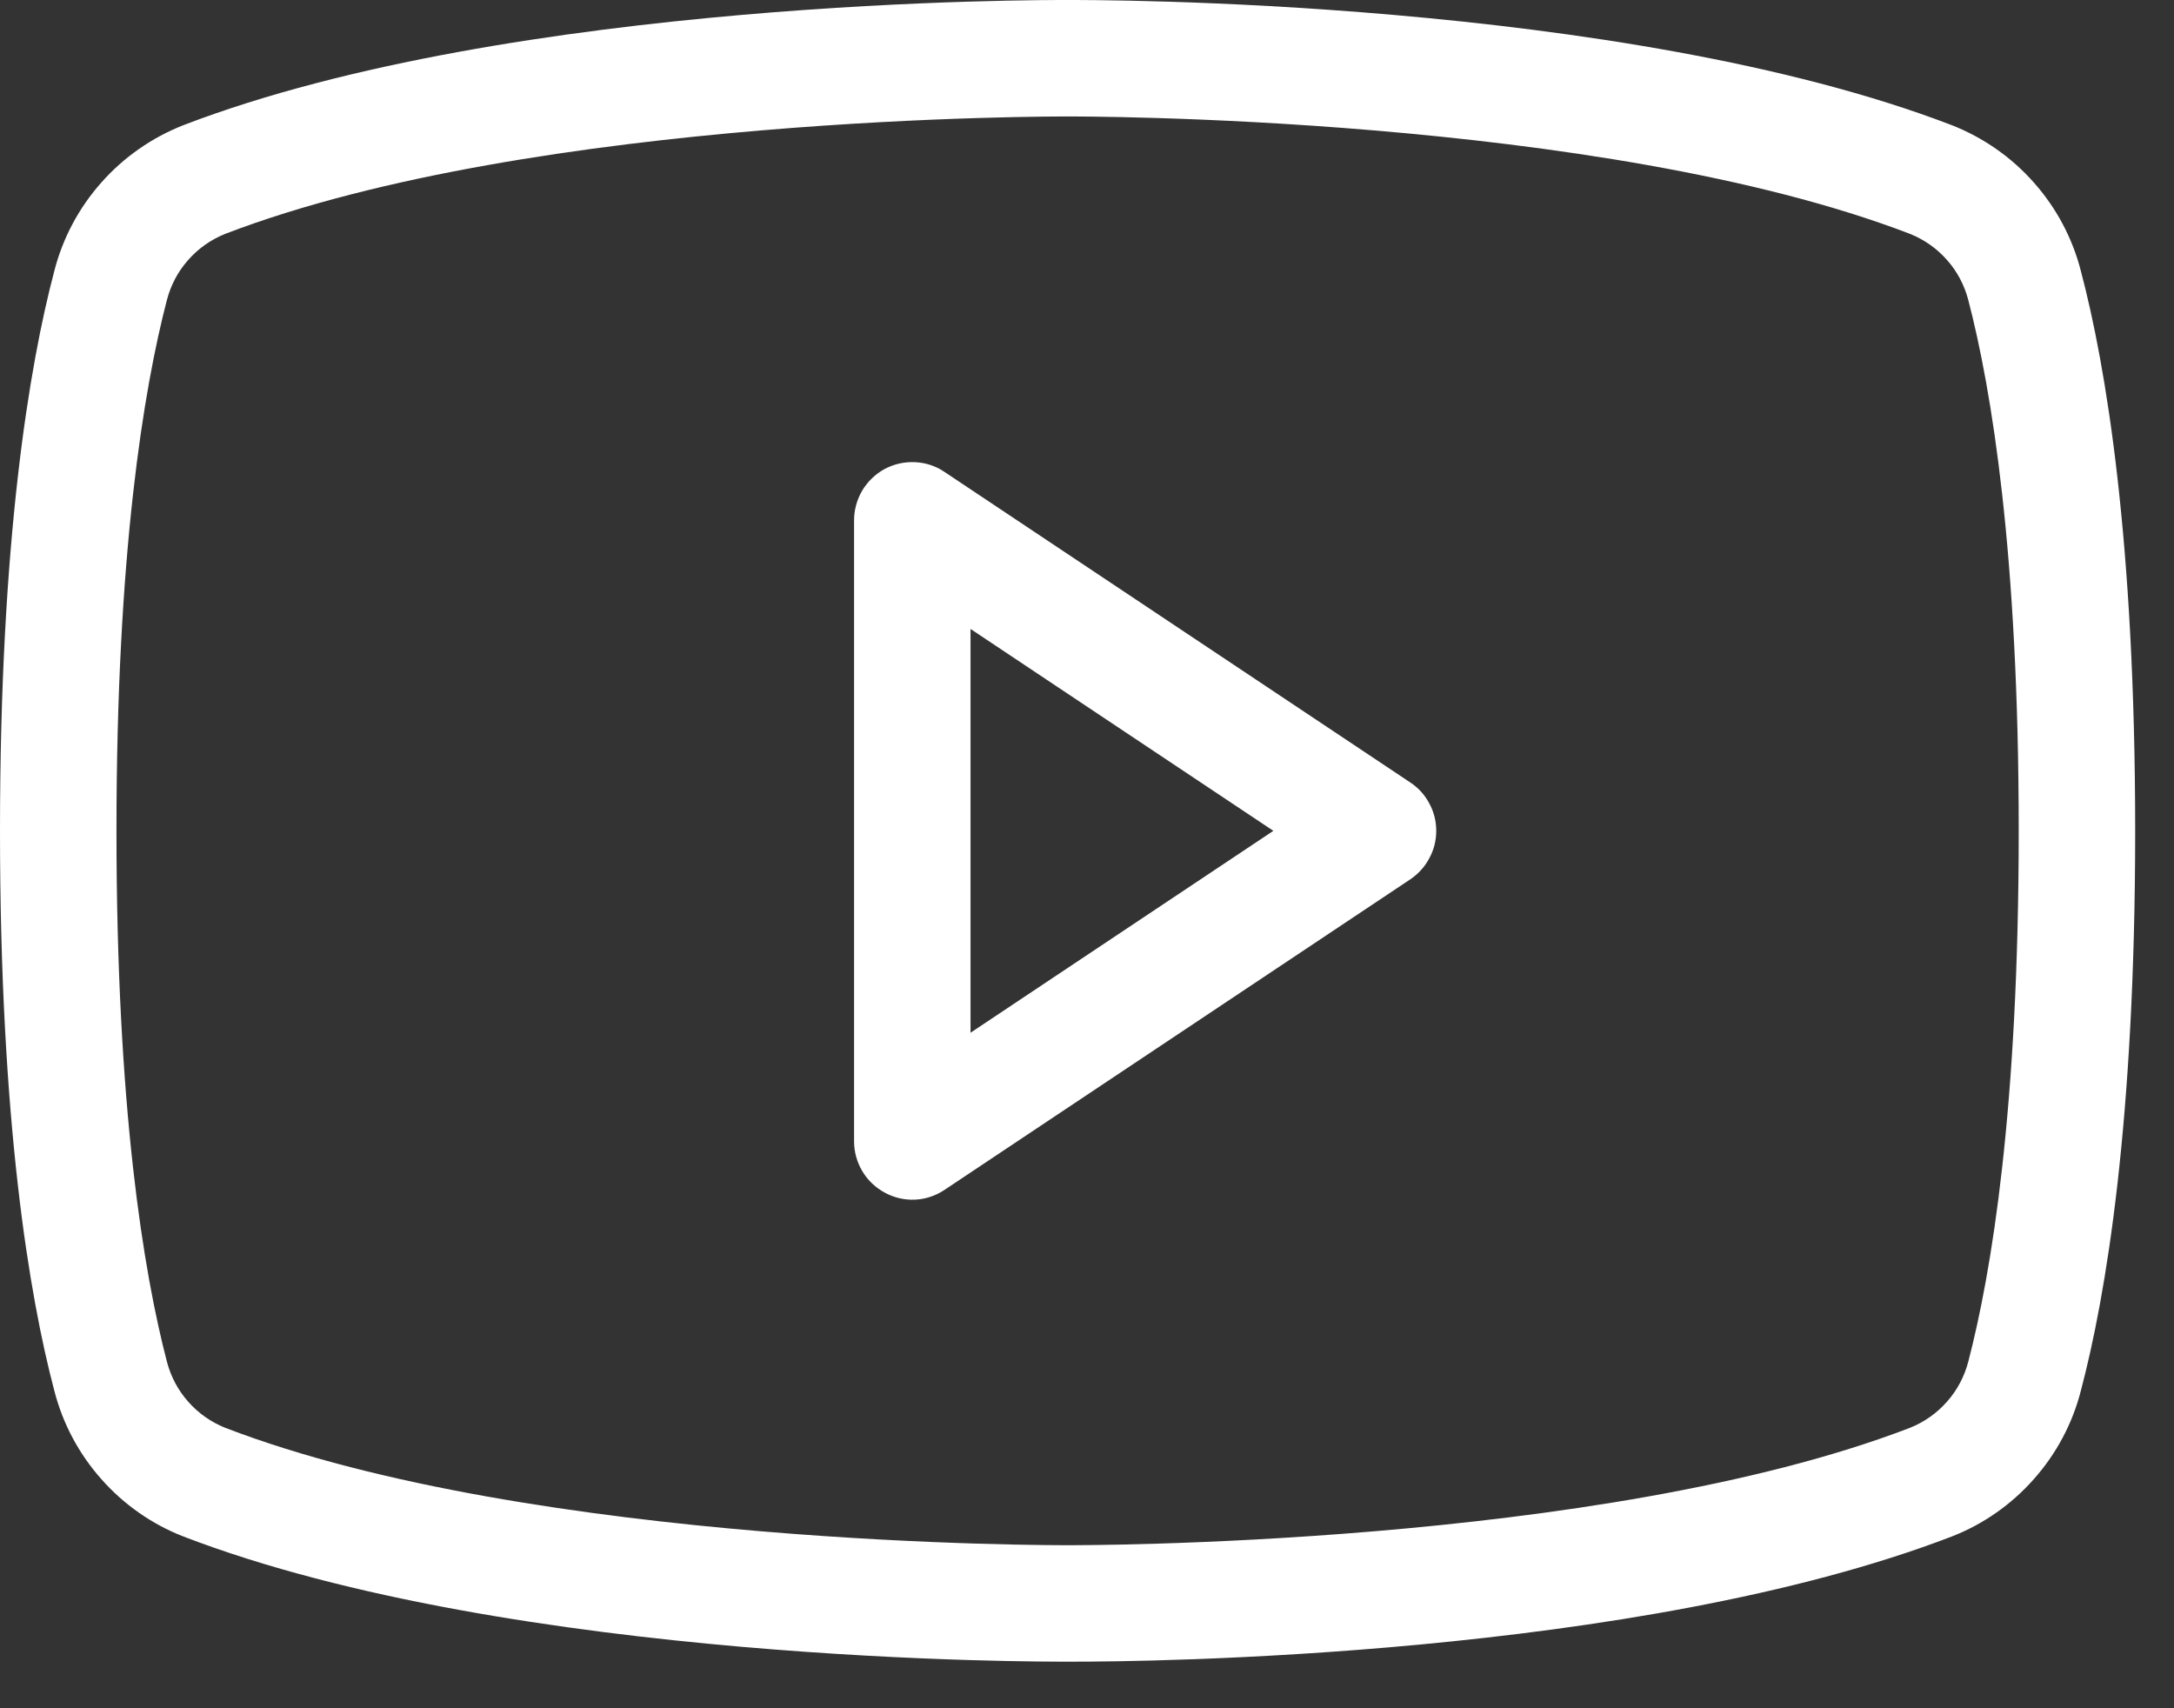 <?xml version="1.0" encoding="UTF-8"?> <svg xmlns="http://www.w3.org/2000/svg" width="14" height="11" viewBox="0 0 14 11" fill="none"><rect x="0" y="0" width="14" height="11" fill="#333333" stroke="none"/> <path d="M9.081 5.038L6.081 3.038C6.025 3 5.959 2.979 5.892 2.976C5.824 2.973 5.757 2.988 5.697 3.02C5.638 3.052 5.588 3.1 5.553 3.158C5.519 3.216 5.5 3.282 5.5 3.35V7.35C5.5 7.418 5.519 7.485 5.554 7.543C5.589 7.602 5.64 7.649 5.7 7.681C5.759 7.713 5.826 7.728 5.893 7.725C5.96 7.722 6.025 7.7 6.081 7.663L9.081 5.663C9.133 5.628 9.175 5.582 9.204 5.527C9.234 5.473 9.249 5.412 9.249 5.35C9.249 5.288 9.234 5.227 9.204 5.173C9.175 5.118 9.133 5.072 9.081 5.038ZM6.25 6.65V4.05L8.2 5.35L6.25 6.65ZM13.4 1.744C13.346 1.533 13.242 1.338 13.097 1.175C12.953 1.012 12.772 0.886 12.569 0.806C10.438 -0.012 7.019 1.09744e-05 6.875 1.09744e-05C6.731 1.09744e-05 3.312 -0.012 1.181 0.806C0.978 0.886 0.797 1.012 0.653 1.175C0.508 1.338 0.404 1.533 0.35 1.744C0.188 2.356 0 3.481 0 5.35C0 7.219 0.188 8.344 0.35 8.956C0.404 9.167 0.508 9.362 0.653 9.525C0.797 9.688 0.978 9.815 1.181 9.894C3.312 10.713 6.731 10.7 6.875 10.7H6.919C7.35 10.7 10.537 10.675 12.569 9.894C12.772 9.815 12.953 9.688 13.097 9.525C13.242 9.362 13.346 9.167 13.4 8.956C13.562 8.344 13.75 7.219 13.75 5.35C13.75 3.481 13.562 2.356 13.4 1.744V1.744ZM12.675 8.769C12.65 8.864 12.604 8.952 12.538 9.026C12.473 9.1 12.392 9.157 12.3 9.194C10.3 9.963 6.912 9.95 6.875 9.95C6.838 9.95 3.45 9.963 1.45 9.194C1.358 9.157 1.277 9.1 1.212 9.026C1.146 8.952 1.1 8.864 1.075 8.769C0.925 8.194 0.75 7.138 0.75 5.35C0.75 3.563 0.925 2.506 1.075 1.931C1.1 1.836 1.146 1.748 1.212 1.674C1.277 1.6 1.358 1.543 1.45 1.506C3.45 0.738 6.838 0.75 6.875 0.75C6.912 0.75 10.3 0.738 12.3 1.506C12.392 1.543 12.473 1.6 12.538 1.674C12.604 1.748 12.65 1.836 12.675 1.931C12.825 2.506 13 3.563 13 5.35C13 7.138 12.825 8.194 12.675 8.769V8.769Z" fill="white"></path> </svg> 